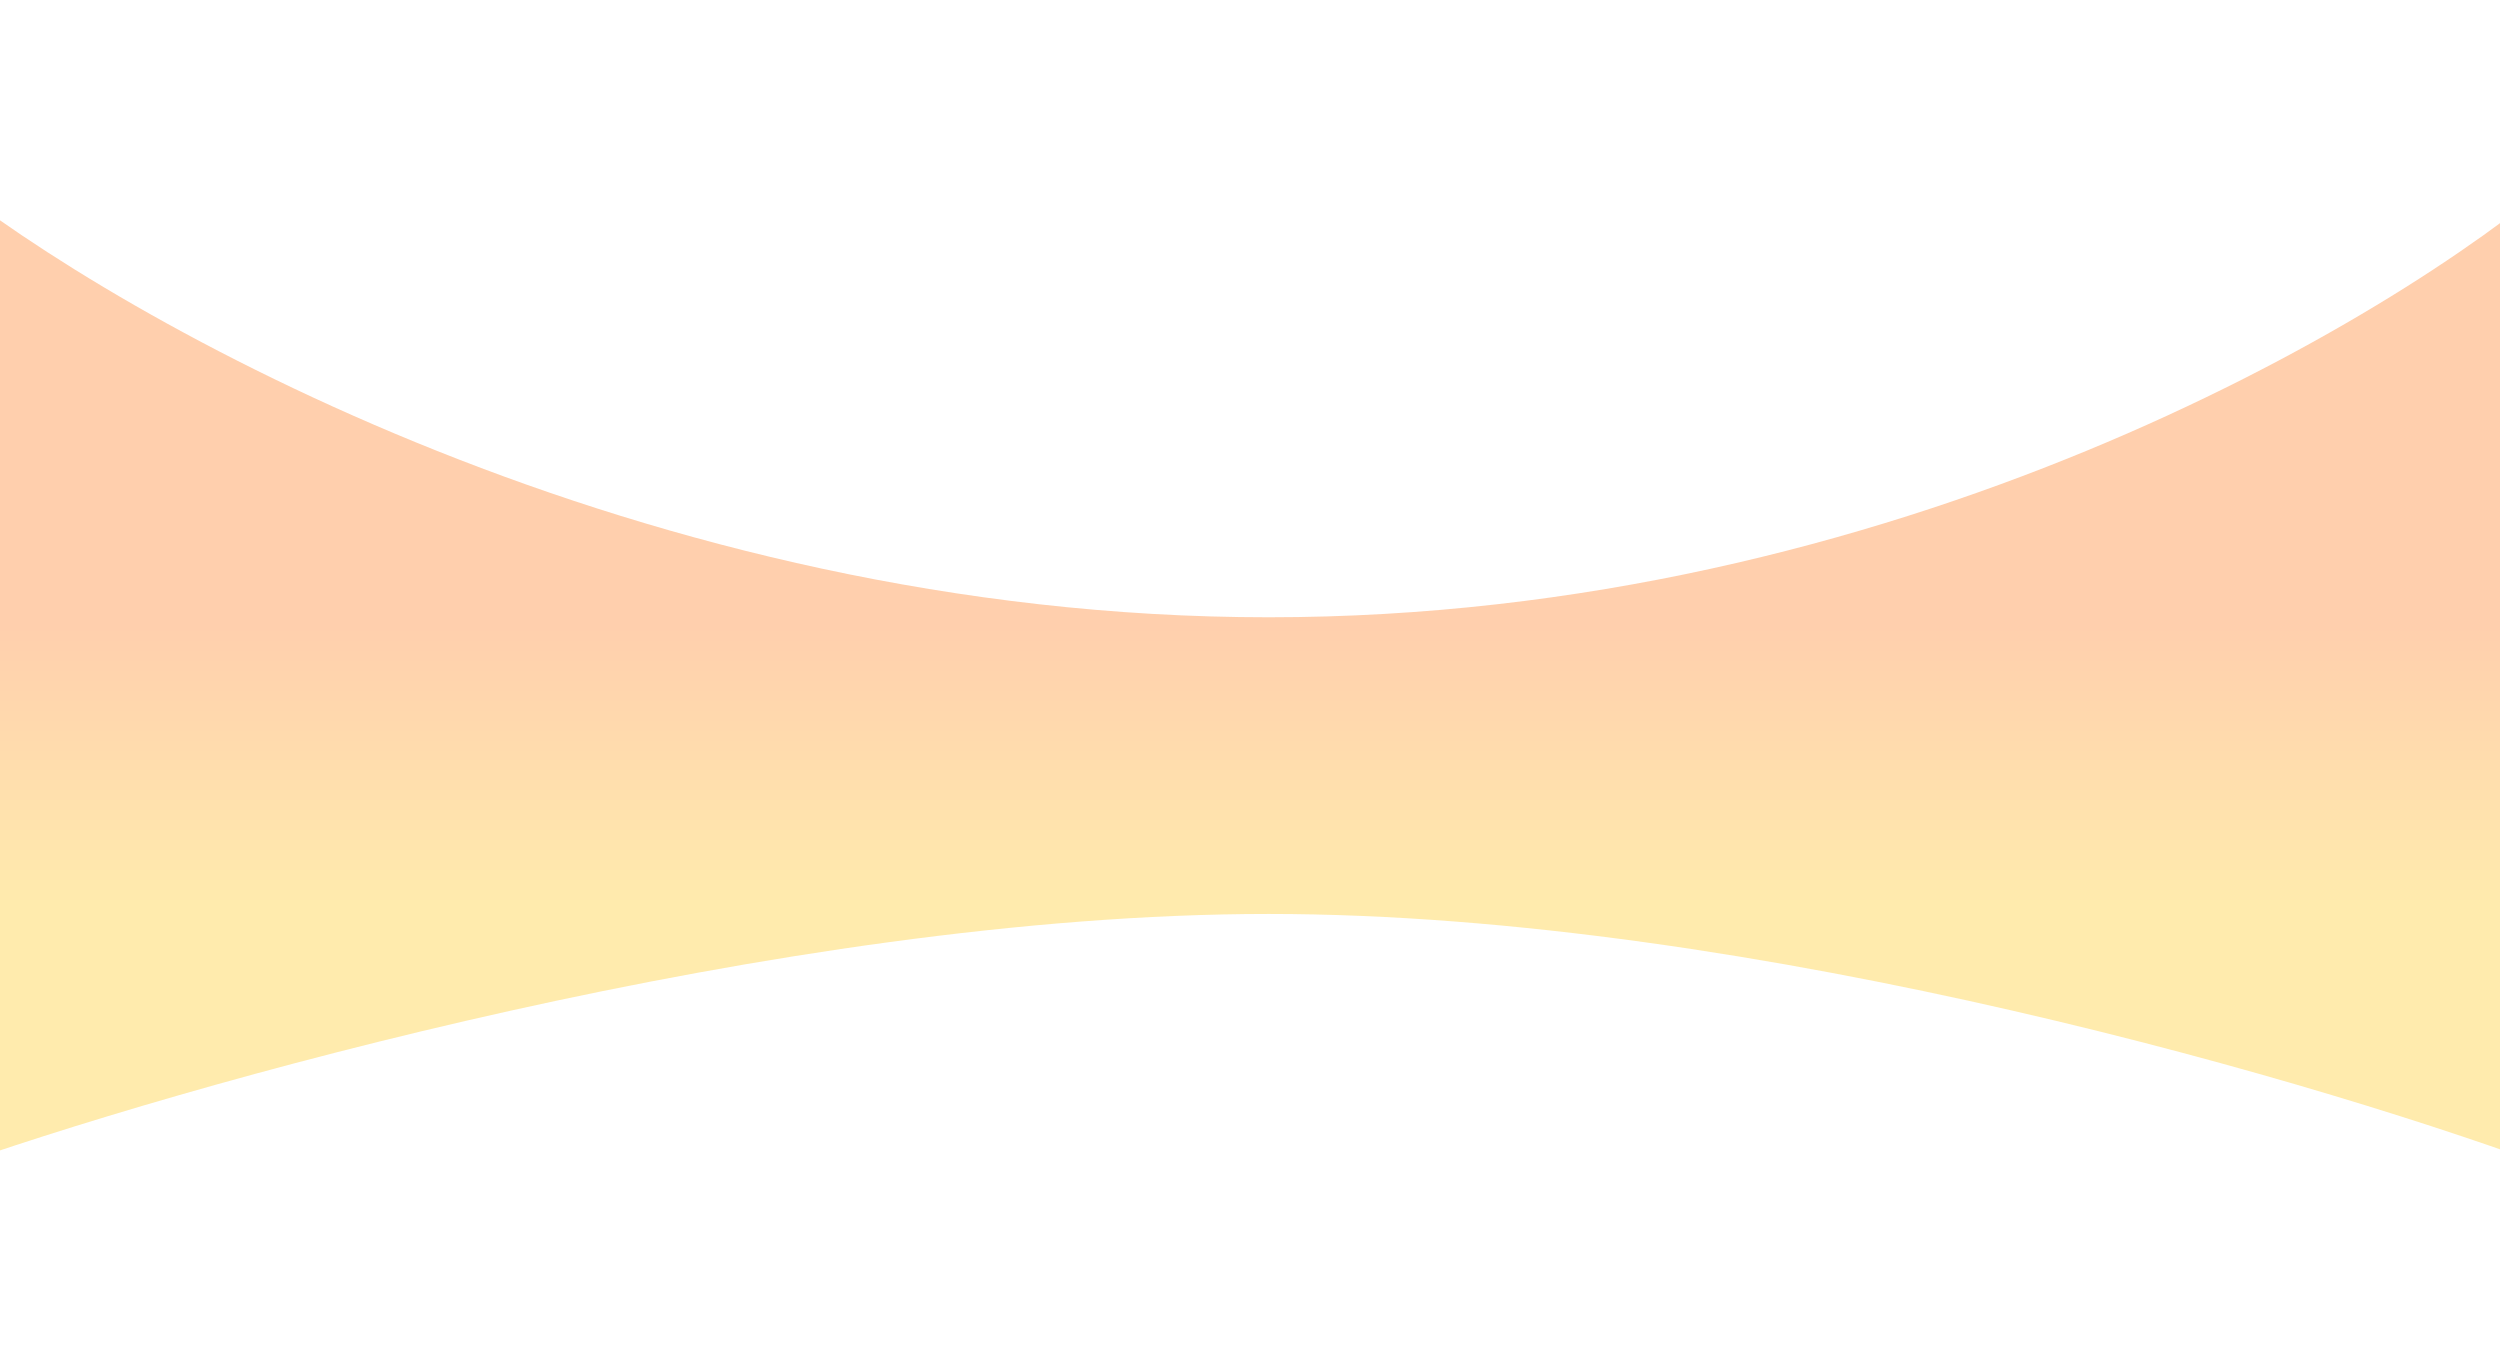 <svg xmlns="http://www.w3.org/2000/svg" width="1440" height="775" fill="none"><g clip-path="url(#a)" filter="url(#b)"><path fill="url(#c)" fill-opacity=".32" d="M730.727 526.439C450.153 526.439 102.67 625.48-36 675V100c105.402 85.185 406.309 255.556 766.727 255.556C1091.14 355.556 1377.75 185.185 1476 100v575c-131.52-49.52-464.7-148.561-745.273-148.561Z"/></g><defs><linearGradient id="c" x1="680.5" x2="680.5" y1="359.9" y2="523.775" gradientUnits="userSpaceOnUse"><stop stop-color="#FF6A00"/><stop offset="1" stop-color="#FFC300"/></linearGradient><clipPath id="a"><path fill="#fff" d="M0 0h1440v775H0z"/></clipPath><filter id="b" width="1712" height="775" x="-136" y="0" color-interpolation-filters="sRGB" filterUnits="userSpaceOnUse"><feFlood flood-opacity="0" result="BackgroundImageFix"/><feBlend in="SourceGraphic" in2="BackgroundImageFix" result="shape"/><feGaussianBlur result="effect1_foregroundBlur_14828_3317" stdDeviation="100"/></filter></defs></svg>